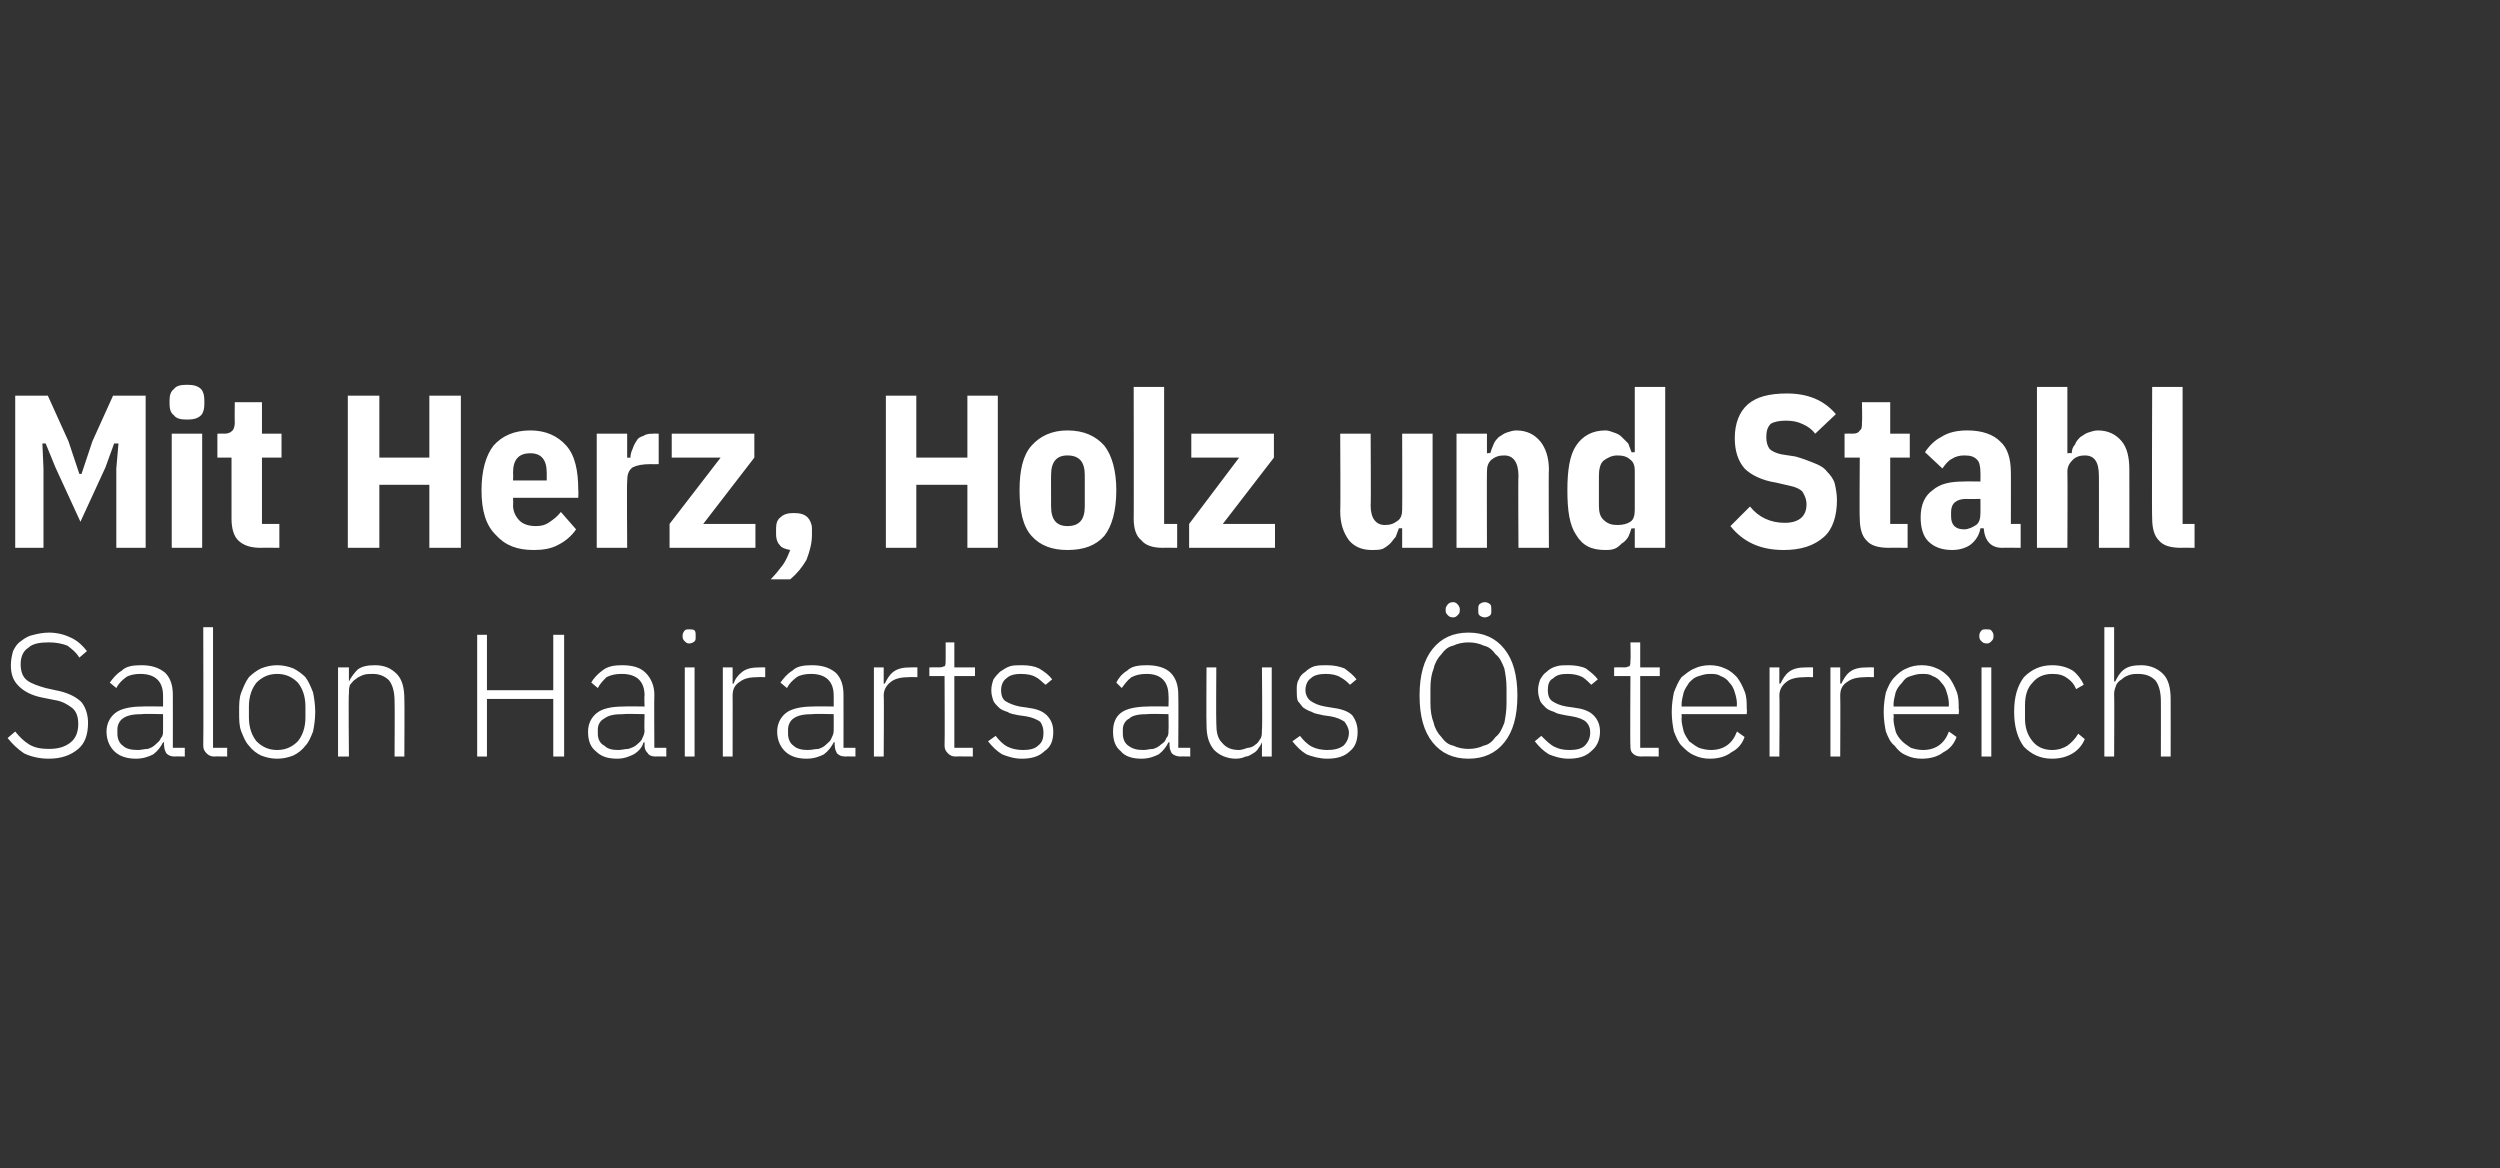 <?xml version="1.0" standalone="no"?><!DOCTYPE svg PUBLIC "-//W3C//DTD SVG 1.1//EN" "http://www.w3.org/Graphics/SVG/1.1/DTD/svg11.dtd"><svg xmlns="http://www.w3.org/2000/svg" version="1.1" width="230px" height="107.5px" viewBox="0 -1 230 107.5" style="top:-1px"><rect x="0" y="-1" width="230" height="107.5" fill="#333333" stroke="none"/><desc>Mit Herz, Holz und Stahl Salon Hairarts aus sterreich</desc><defs/><g id="Polygon295721"><path d="m4.5 68.8c-.9 0-1.7-.2-2.3-.5c-.6-.4-1.1-.9-1.5-1.4c0 0 .7-.6.7-.6c.4.5.8.9 1.3 1.2c.5.3 1.1.4 1.8.4c.9 0 1.5-.2 2-.6c.5-.4.7-1 .7-1.7c0-.7-.2-1.2-.6-1.5c-.4-.3-.9-.6-1.6-.7c0 0-1-.2-1-.2c-1.1-.2-1.8-.6-2.3-1.1c-.5-.5-.7-1.1-.7-1.9c0-.5.1-.9.2-1.3c.2-.4.4-.7.7-.9c.4-.3.7-.5 1.2-.6c.4-.1.9-.2 1.4-.2c.8 0 1.5.2 2.1.5c.6.3 1 .7 1.4 1.2c0 0-.7.6-.7.6c-.3-.5-.7-.8-1.1-1.1c-.5-.2-1.1-.3-1.7-.3c-.8 0-1.5.1-1.9.5c-.5.3-.7.9-.7 1.5c0 .7.2 1.2.6 1.5c.4.3 1 .5 1.7.7c0 0 .9.2.9.2c1.1.2 1.9.6 2.4 1.1c.4.5.6 1.2.6 1.9c0 1.1-.3 1.9-.9 2.4c-.7.6-1.6.9-2.7.9zm11.6-.2c-.4 0-.6-.1-.8-.3c-.1-.2-.2-.4-.2-.7c-.04-.03 0-.3 0-.3c0 0-.12-.02-.1 0c-.2.4-.5.8-.9 1.1c-.4.2-.9.4-1.6.4c-.8 0-1.5-.2-2-.7c-.4-.4-.7-1-.7-1.8c0-.7.3-1.3.8-1.7c.5-.4 1.4-.6 2.5-.6c.04-.03 1.9 0 1.9 0c0 0 .01-.99 0-1c0-1.3-.7-2-2.1-2c-.5 0-1 .1-1.3.3c-.4.3-.7.6-.9 1c0 0-.6-.5-.6-.5c.3-.4.6-.8 1.1-1.1c.4-.4 1-.5 1.8-.5c.9 0 1.6.2 2.2.7c.5.5.7 1.2.7 2c.01.04 0 4.9 0 4.9l1.1 0l0 .8c0 0-.91-.02-.9 0zm-3.4-.6c.3 0 .6-.1.9-.1c.3-.1.5-.2.7-.4c.2-.2.4-.3.5-.6c.2-.2.2-.4.2-.7c.01-.01 0-1.5 0-1.5c0 0-1.89-.04-1.9 0c-.8 0-1.4.1-1.8.4c-.3.2-.5.6-.5 1c0 0 0 .4 0 .4c0 .5.2.9.5 1.1c.3.3.8.4 1.4.4zm7 .6c-.3 0-.5-.1-.7-.3c-.2-.2-.3-.4-.3-.7c.03-.01 0-10.9 0-10.9l.9 0l0 11.1l1.3 0l0 .8c0 0-1.17-.02-1.2 0zm5.8.2c-.5 0-1-.1-1.5-.3c-.4-.2-.8-.5-1.1-.9c-.3-.3-.5-.8-.7-1.3c-.2-.5-.2-1.1-.2-1.8c0-.7 0-1.3.2-1.8c.2-.5.4-1 .7-1.4c.3-.3.7-.6 1.1-.8c.5-.2 1-.3 1.5-.3c.5 0 1 .1 1.5.3c.4.2.8.5 1.1.8c.3.4.5.9.7 1.4c.1.5.2 1.1.2 1.8c0 .7-.1 1.3-.2 1.8c-.2.5-.4 1-.7 1.3c-.3.4-.7.7-1.1.9c-.5.2-1 .3-1.5.3zm0-.8c.8 0 1.4-.3 1.9-.8c.4-.5.7-1.2.7-2.2c0 0 0-1 0-1c0-1-.3-1.7-.7-2.2c-.5-.5-1.1-.8-1.9-.8c-.8 0-1.4.3-1.9.8c-.4.5-.7 1.2-.7 2.2c0 0 0 1 0 1c0 1 .3 1.7.7 2.2c.5.5 1.1.8 1.9.8zm5.6.6l0-8.2l1 0l0 1.3c0 0 0-.02 0 0c.2-.4.5-.8.8-1.1c.4-.3.9-.4 1.6-.4c.9 0 1.5.3 2 .8c.5.5.7 1.3.7 2.3c.03.02 0 5.3 0 5.3l-.9 0c0 0 .03-5.12 0-5.1c0-.9-.2-1.5-.5-1.9c-.4-.4-.9-.6-1.5-.6c-.3 0-.6 0-.9.1c-.2.1-.5.2-.7.4c-.2.1-.3.3-.5.5c-.1.3-.1.5-.1.8c-.05.02 0 5.8 0 5.8l-1 0zm19.8-5.3l-6.1 0l0 5.3l-.9 0l0-11.2l.9 0l0 5.1l6.1 0l0-5.1l1 0l0 11.2l-1 0l0-5.3zm9.4 5.3c-.3 0-.6-.1-.7-.3c-.2-.2-.3-.4-.3-.7c.01-.03 0-.3 0-.3c0 0-.07-.02-.1 0c-.1.4-.4.8-.9 1.1c-.4.2-.9.4-1.5.4c-.9 0-1.5-.2-2-.7c-.5-.4-.7-1-.7-1.8c0-.7.3-1.3.8-1.7c.5-.4 1.3-.6 2.5-.6c-.01-.03 1.9 0 1.9 0c0 0-.04-.99 0-1c0-1.3-.7-2-2.1-2c-.6 0-1 .1-1.4.3c-.3.3-.6.6-.8 1c0 0-.6-.5-.6-.5c.2-.4.6-.8 1-1.1c.5-.4 1.1-.5 1.8-.5c1 0 1.7.2 2.2.7c.5.5.8 1.2.8 2c-.03.04 0 4.9 0 4.9l1.1 0l0 .8c0 0-.96-.02-1 0zm-3.4-.6c.3 0 .6-.1.9-.1c.3-.1.6-.2.8-.4c.2-.2.4-.3.5-.6c.1-.2.2-.4.2-.7c-.04-.01 0-1.5 0-1.5c0 0-1.94-.04-1.9 0c-.9 0-1.4.1-1.8.4c-.4.2-.6.6-.6 1c0 0 0 .4 0 .4c0 .5.2.9.6 1.1c.3.3.7.4 1.3.4zm6.5-9.8c-.2 0-.3-.1-.4-.2c-.1-.1-.2-.2-.2-.4c0 0 0-.2 0-.2c0-.1.1-.3.2-.4c.1-.1.2-.1.4-.1c.2 0 .4 0 .5.1c.1.1.1.3.1.4c0 0 0 .2 0 .2c0 .2 0 .3-.1.4c-.1.1-.3.2-.5.2zm-.4 2.2l.9 0l0 8.2l-.9 0l0-8.2zm3.5 8.2l0-8.2l.9 0l0 1.5c0 0 .08-.04.1 0c.1-.4.4-.8.8-1.1c.4-.3.9-.4 1.6-.4c0-.01.5 0 .5 0l0 .9c0 0-.68-.02-.7 0c-.7 0-1.2.1-1.6.4c-.5.3-.7.7-.7 1.3c.01-.02 0 5.6 0 5.6l-.9 0zm11.3 0c-.4 0-.6-.1-.8-.3c-.1-.2-.2-.4-.2-.7c-.04-.03 0-.3 0-.3c0 0-.12-.02-.1 0c-.2.4-.5.8-.9 1.1c-.4.2-.9.4-1.6.4c-.8 0-1.5-.2-2-.7c-.4-.4-.7-1-.7-1.8c0-.7.3-1.3.8-1.7c.5-.4 1.4-.6 2.5-.6c.04-.03 1.9 0 1.9 0c0 0 .01-.99 0-1c0-1.3-.7-2-2.1-2c-.5 0-1 .1-1.3.3c-.4.3-.7.6-.9 1c0 0-.6-.5-.6-.5c.3-.4.6-.8 1.1-1.1c.4-.4 1-.5 1.8-.5c.9 0 1.6.2 2.2.7c.5.5.7 1.2.7 2c.01.04 0 4.9 0 4.9l1.1 0l0 .8c0 0-.91-.02-.9 0zm-3.5-.6c.4 0 .7-.1 1-.1c.3-.1.5-.2.7-.4c.2-.2.4-.3.5-.6c.1-.2.2-.4.2-.7c.01-.01 0-1.5 0-1.5c0 0-1.89-.04-1.9 0c-.8 0-1.4.1-1.8.4c-.3.2-.5.6-.5 1c0 0 0 .4 0 .4c0 .5.2.9.5 1.1c.3.3.8.4 1.3.4zm6.1.6l0-8.2l.9 0l0 1.5c0 0 .1-.04.1 0c.2-.4.4-.8.8-1.1c.4-.3.9-.4 1.6-.4c.02-.01.6 0 .6 0l0 .9c0 0-.75-.02-.8 0c-.6 0-1.2.1-1.6.4c-.4.3-.7.7-.7 1.3c.04-.02 0 5.6 0 5.6l-.9 0zm7.5 0c-.3 0-.5-.1-.7-.3c-.2-.2-.3-.4-.3-.7c.03-.03 0-6.4 0-6.4l-1.4 0l0-.8c0 0 .94-.01.9 0c.3 0 .4-.1.5-.1c.1-.1.1-.3.1-.5c.01-.04 0-1.7 0-1.7l.8 0l0 2.3l1.9 0l0 .8l-1.9 0l0 6.6l1.7 0l0 .8c0 0-1.57-.02-1.6 0zm6.1.2c-.7 0-1.3-.2-1.8-.4c-.5-.3-.9-.7-1.3-1.2c0 0 .7-.5.7-.5c.3.4.7.8 1.1 1c.4.2.9.3 1.4.3c.6 0 1.1-.1 1.4-.4c.4-.3.5-.7.5-1.2c0-.4-.1-.7-.3-1c-.3-.2-.7-.4-1.3-.5c0 0-.7-.1-.7-.1c-.4-.1-.7-.1-1-.3c-.3-.1-.6-.2-.8-.4c-.2-.2-.4-.4-.5-.6c-.1-.3-.2-.6-.2-1c0-.4.1-.7.2-1c.2-.3.4-.5.6-.7c.3-.2.6-.4.9-.5c.3-.1.7-.1 1.1-.1c.7 0 1.2.1 1.6.3c.5.3.9.6 1.2 1c0 0-.6.5-.6.5c-.3-.2-.5-.5-.9-.7c-.3-.2-.8-.3-1.4-.3c-.5 0-1 .1-1.3.4c-.3.2-.5.6-.5 1.1c0 .4.1.8.4 1c.3.2.8.4 1.3.5c0 0 .7.1.7.1c.8.1 1.4.3 1.8.7c.4.4.6.9.6 1.5c0 .8-.2 1.4-.8 1.8c-.5.5-1.2.7-2.1.7zm14.6-.2c-.3 0-.6-.1-.8-.3c-.1-.2-.2-.4-.2-.7c-.02-.03 0-.3 0-.3c0 0-.1-.02-.1 0c-.2.4-.5.8-.9 1.1c-.4.2-.9.4-1.6.4c-.8 0-1.5-.2-1.9-.7c-.5-.4-.7-1-.7-1.8c0-.7.2-1.3.7-1.7c.5-.4 1.4-.6 2.6-.6c-.04-.03 1.8 0 1.8 0c0 0 .03-.99 0-1c0-1.3-.7-2-2-2c-.6 0-1 .1-1.4.3c-.4.3-.6.6-.9 1c0 0-.5-.5-.5-.5c.2-.4.5-.8 1-1.1c.4-.4 1-.5 1.8-.5c.9 0 1.7.2 2.2.7c.5.5.7 1.2.7 2c.03.04 0 4.9 0 4.9l1.1 0l0 .8c0 0-.89-.02-.9 0zm-3.4-.6c.3 0 .6-.1.9-.1c.3-.1.5-.2.7-.4c.3-.2.4-.3.5-.6c.2-.2.2-.4.2-.7c.03-.01 0-1.5 0-1.5c0 0-1.87-.04-1.9 0c-.8 0-1.4.1-1.7.4c-.4.2-.6.6-.6 1c0 0 0 .4 0 .4c0 .5.2.9.5 1.1c.4.3.8.4 1.4.4zm10.9-.7c0 0-.02-.02 0 0c-.1.2-.2.4-.3.5c-.1.2-.3.4-.5.5c-.2.1-.4.3-.7.3c-.2.1-.5.2-.9.2c-.8 0-1.5-.3-2-.8c-.5-.6-.7-1.3-.7-2.3c-.03-.05 0-5.3 0-5.3l.9 0c0 0-.03 5.08 0 5.1c0 .8.1 1.4.5 1.8c.4.5.9.7 1.6.7c.2 0 .5-.1.8-.2c.2 0 .5-.1.7-.3c.2-.1.3-.3.5-.6c.1-.2.1-.5.1-.8c.05.03 0-5.7 0-5.7l.9 0l0 8.2l-.9 0l0-1.3zm6 1.5c-.7 0-1.4-.2-1.9-.4c-.5-.3-.9-.7-1.3-1.2c0 0 .7-.5.7-.5c.3.4.7.8 1.1 1c.4.2.9.3 1.4.3c.6 0 1.1-.1 1.5-.4c.3-.3.5-.7.5-1.2c0-.4-.2-.7-.4-1c-.3-.2-.7-.4-1.3-.5c0 0-.7-.1-.7-.1c-.3-.1-.7-.1-1-.3c-.3-.1-.5-.2-.8-.4c-.2-.2-.3-.4-.5-.6c-.1-.3-.1-.6-.1-1c0-.4 0-.7.2-1c.1-.3.3-.5.6-.7c.2-.2.5-.4.8-.5c.4-.1.7-.1 1.1-.1c.7 0 1.2.1 1.7.3c.4.3.8.6 1.1 1c0 0-.6.5-.6.5c-.2-.2-.5-.5-.9-.7c-.3-.2-.8-.3-1.3-.3c-.6 0-1.1.1-1.4.4c-.3.2-.5.6-.5 1.1c0 .4.2.8.5 1c.3.2.7.4 1.3.5c0 0 .6.1.6.1c.8.1 1.5.3 1.9.7c.3.4.5.9.5 1.5c0 .8-.2 1.4-.7 1.8c-.5.5-1.2.7-2.1.7zm13 0c-1.4 0-2.5-.5-3.3-1.5c-.8-1-1.2-2.4-1.2-4.3c0-1.9.4-3.3 1.2-4.3c.8-1 1.9-1.5 3.3-1.5c1.4 0 2.5.5 3.3 1.5c.8 1 1.2 2.4 1.2 4.3c0 1.9-.4 3.3-1.2 4.3c-.8 1-1.9 1.5-3.3 1.5zm0-.9c.5 0 1-.1 1.4-.3c.5-.1.8-.4 1.1-.8c.4-.3.6-.8.8-1.3c.1-.5.2-1.1.2-1.8c0 0 0-1.4 0-1.4c0-.7-.1-1.3-.2-1.8c-.2-.5-.4-1-.8-1.3c-.3-.4-.6-.7-1.1-.8c-.4-.2-.9-.3-1.4-.3c-.5 0-1 .1-1.4.3c-.5.1-.8.4-1.1.8c-.3.3-.6.8-.7 1.3c-.2.5-.3 1.1-.3 1.8c0 0 0 1.4 0 1.4c0 .7.1 1.3.3 1.8c.1.5.4 1 .7 1.3c.3.4.6.7 1.1.8c.4.2.9.3 1.4.3zm-1.4-12.1c-.3 0-.4-.1-.5-.2c-.1-.1-.2-.2-.2-.4c0 0 0-.2 0-.2c0-.1.1-.3.2-.4c.1-.1.2-.2.5-.2c.2 0 .3.1.4.2c.1.1.2.3.2.4c0 0 0 .2 0 .2c0 .2-.1.3-.2.4c-.1.1-.2.2-.4.2zm2.9 0c-.2 0-.4-.1-.5-.2c-.1-.1-.1-.2-.1-.4c0 0 0-.2 0-.2c0-.1 0-.3.1-.4c.1-.1.3-.2.5-.2c.2 0 .4.1.5.2c.1.1.1.3.1.4c0 0 0 .2 0 .2c0 .2 0 .3-.1.4c-.1.1-.3.2-.5.2zm7.7 13c-.7 0-1.3-.2-1.8-.4c-.5-.3-.9-.7-1.3-1.2c0 0 .6-.5.6-.5c.4.4.8.8 1.2 1c.4.2.8.3 1.4.3c.6 0 1.1-.1 1.4-.4c.3-.3.5-.7.5-1.2c0-.4-.1-.7-.4-1c-.2-.2-.7-.4-1.3-.5c0 0-.6-.1-.6-.1c-.4-.1-.7-.1-1-.3c-.3-.1-.6-.2-.8-.4c-.2-.2-.4-.4-.5-.6c-.1-.3-.2-.6-.2-1c0-.4.1-.7.2-1c.2-.3.3-.5.6-.7c.2-.2.5-.4.9-.5c.3-.1.7-.1 1.1-.1c.6 0 1.2.1 1.6.3c.4.3.8.6 1.1 1c0 0-.6.5-.6.5c-.2-.2-.5-.5-.8-.7c-.4-.2-.8-.3-1.4-.3c-.6 0-1 .1-1.3.4c-.4.2-.5.6-.5 1.1c0 .4.1.8.4 1c.3.2.7.4 1.3.5c0 0 .7.1.7.1c.8.1 1.4.3 1.8.7c.4.4.6.9.6 1.5c0 .8-.3 1.4-.8 1.8c-.5.5-1.2.7-2.1.7zm6.7-.2c-.4 0-.6-.1-.8-.3c-.2-.2-.2-.4-.2-.7c-.04-.03 0-6.4 0-6.4l-1.5 0l0-.8c0 0 .97-.01 1 0c.2 0 .3-.1.4-.1c.1-.1.1-.3.1-.5c.04-.04 0-1.7 0-1.7l.9 0l0 2.3l1.8 0l0 .8l-1.8 0l0 6.6l1.7 0l0 .8c0 0-1.64-.02-1.6 0zm6.3.2c-.5 0-1-.1-1.4-.3c-.5-.2-.8-.5-1.2-.9c-.3-.3-.5-.8-.7-1.3c-.1-.5-.2-1.1-.2-1.8c0-.7.1-1.3.2-1.8c.2-.5.4-1 .7-1.4c.4-.3.7-.6 1.2-.8c.4-.2.9-.3 1.4-.3c.5 0 1 .1 1.4.3c.5.2.8.5 1.1.8c.3.4.5.8.7 1.3c.2.5.2 1 .2 1.6c.04.04 0 .5 0 .5l-6 0c0 0 .04.38 0 .4c0 .4.1.8.2 1.2c.1.3.3.6.5.9c.3.2.5.4.9.6c.3.1.7.2 1.1.2c1.2 0 2-.6 2.4-1.7c0 0 .7.5.7.5c-.2.6-.6 1.1-1.2 1.4c-.5.4-1.2.6-2 .6zm0-7.8c-.4 0-.7.1-1 .2c-.4.1-.6.3-.9.6c-.2.3-.4.6-.5.9c-.1.4-.2.8-.2 1.2c.04-.01 0 .1 0 .1l5.1 0c0 0-.04-.16 0-.2c0-.4-.1-.8-.2-1.1c-.1-.4-.3-.7-.5-.9c-.2-.3-.5-.5-.8-.6c-.3-.2-.6-.2-1-.2zm5.5 7.6l0-8.2l.9 0l0 1.5c0 0 .1-.04.1 0c.2-.4.4-.8.8-1.1c.4-.3.9-.4 1.6-.4c.02-.01.6 0 .6 0l0 .9c0 0-.75-.02-.7 0c-.7 0-1.3.1-1.7.4c-.4.3-.7.7-.7 1.3c.04-.02 0 5.6 0 5.6l-.9 0zm5.6 0l0-8.2l.9 0l0 1.5c0 0 .09-.04.1 0c.2-.4.4-.8.8-1.1c.4-.3.9-.4 1.6-.4c.02-.01.6 0 .6 0l0 .9c0 0-.76-.02-.8 0c-.6 0-1.2.1-1.6.4c-.5.3-.7.7-.7 1.3c.03-.02 0 5.6 0 5.6l-.9 0zm8.4.2c-.5 0-1-.1-1.4-.3c-.5-.2-.8-.5-1.1-.9c-.4-.3-.6-.8-.8-1.3c-.1-.5-.2-1.1-.2-1.8c0-.7.1-1.3.2-1.8c.2-.5.4-1 .8-1.4c.3-.3.6-.6 1.1-.8c.4-.2.9-.3 1.4-.3c.5 0 1 .1 1.4.3c.5.2.8.5 1.1.8c.3.4.5.8.7 1.3c.2.5.2 1 .2 1.6c.05.04 0 .5 0 .5l-6 0c0 0 .05.38 0 .4c0 .4.1.8.2 1.2c.1.3.3.6.6.9c.2.2.5.4.8.6c.3.1.7.2 1.1.2c1.2 0 2-.6 2.4-1.7c0 0 .7.5.7.5c-.2.6-.6 1.1-1.2 1.4c-.5.4-1.2.6-2 .6zm0-7.8c-.4 0-.7.1-1 .2c-.4.1-.6.3-.8.6c-.3.3-.5.6-.6.9c-.1.4-.2.8-.2 1.2c.05-.01 0 .1 0 .1l5.1 0c0 0-.03-.16 0-.2c0-.4-.1-.8-.2-1.1c-.1-.4-.3-.7-.5-.9c-.2-.3-.5-.5-.8-.6c-.3-.2-.6-.2-1-.2zm6-2.8c-.3 0-.4-.1-.5-.2c-.1-.1-.2-.2-.2-.4c0 0 0-.2 0-.2c0-.1.1-.3.2-.4c.1-.1.2-.1.5-.1c.2 0 .3 0 .4.1c.1.1.2.3.2.4c0 0 0 .2 0 .2c0 .2-.1.3-.2.4c-.1.1-.2.2-.4.2zm-.5 2.2l.9 0l0 8.2l-.9 0l0-8.2zm6.5 8.4c-1.1 0-1.9-.4-2.6-1.1c-.6-.8-.9-1.9-.9-3.2c0-1.4.3-2.4.9-3.2c.7-.7 1.5-1.1 2.6-1.1c.8 0 1.4.2 1.9.5c.4.3.8.8 1 1.3c0 0-.7.4-.7.4c-.2-.5-.5-.8-.8-1c-.4-.3-.8-.4-1.4-.4c-.8 0-1.4.3-1.8.8c-.5.5-.7 1.2-.7 2.1c0 0 0 1.2 0 1.2c0 .8.2 1.5.7 2.1c.4.5 1 .8 1.8.8c.6 0 1.1-.2 1.4-.4c.4-.3.7-.6 1-1.1c0 0 .6.5.6.5c-.2.5-.6 1-1.1 1.3c-.5.3-1.1.5-1.9.5zm4.8-12.1l.9 0l0 5c0 0 .08-.02.1 0c.2-.4.4-.8.8-1.1c.4-.3.9-.4 1.6-.4c.8 0 1.5.3 2 .8c.5.5.7 1.3.7 2.3c.01.02 0 5.3 0 5.3l-.9 0c0 0 .01-5.12 0-5.1c0-.9-.2-1.5-.5-1.9c-.4-.4-.9-.6-1.6-.6c-.3 0-.5 0-.8.1c-.3.1-.5.2-.7.4c-.2.1-.4.3-.5.5c-.1.3-.2.5-.2.8c.03.02 0 5.8 0 5.8l-.9 0l0-11.9z" stroke="none" fill="#fff"/></g><g id="Polygon295720"><path d="m10.7 42.1l.2-2.3l-.4 0l-.8 2.2l-2.3 5l-2.3-5l-.9-2.2l-.3 0l.1 2.3l0 7.3l-2.6 0l0-14l3 0l1.9 4.2l1 3l.2 0l1-3l1.9-4.2l3 0l0 14l-2.7 0l0-7.3zm6.5-4.5c-.6 0-1-.1-1.2-.4c-.3-.2-.4-.6-.4-1c0 0 0-.4 0-.4c0-.4.1-.8.4-1c.2-.3.6-.4 1.2-.4c.6 0 1 .1 1.3.4c.2.2.3.6.3 1c0 0 0 .4 0 .4c0 .4-.1.8-.3 1c-.3.3-.7.4-1.3.4zm-1.4 1.3l2.8 0l0 10.5l-2.8 0l0-10.5zm8.2 10.5c-.9 0-1.6-.2-2.1-.7c-.4-.4-.6-1.1-.6-2c0 0 0-5.6 0-5.6l-1.3 0l0-2.2c0 0 .62-.02.6 0c.4 0 .6-.1.8-.3c.1-.1.2-.4.2-.7c-.02-.04 0-1.9 0-1.9l2.5 0l0 2.9l1.8 0l0 2.2l-1.8 0l0 6.1l1.6 0l0 2.2c0 0-1.66-.02-1.7 0zm15.5-5.8l-4.6 0l0 5.8l-2.9 0l0-14l2.9 0l0 5.7l4.6 0l0-5.7l2.9 0l0 14l-2.9 0l0-5.8zm9.6 6c-1.5 0-2.6-.4-3.5-1.4c-.9-.9-1.3-2.2-1.3-4.1c0-1.8.4-3.2 1.1-4.1c.8-.9 1.9-1.4 3.4-1.4c1.4 0 2.5.5 3.3 1.4c.8.9 1.1 2.3 1.1 4.1c.03.02 0 .7 0 .7l-6 0c0 0 .03.66 0 .7c0 .5.2 1 .6 1.4c.3.3.8.5 1.5.5c.5 0 .9-.1 1.3-.4c.3-.2.7-.5 1-.9c0 0 1.4 1.6 1.4 1.6c-.4.6-1 1.1-1.6 1.4c-.7.4-1.5.5-2.3.5zm1.2-7.1c0-1.2-.5-1.8-1.5-1.8c-1.1 0-1.6.6-1.6 1.8c.03.02 0 .7 0 .7l3.1 0l0-.7c0 0 .01.02 0 0zm4.6 6.9l0-10.5l2.8 0l0 2.2c0 0 .28.02.3 0c0-.3.1-.6.2-.8c.1-.3.2-.5.4-.8c.1-.2.3-.3.6-.4c.3-.2.6-.2.9-.2c0-.02.5 0 .5 0l0 2.8c0 0-.72.02-.7 0c-.8 0-1.3.1-1.7.3c-.4.3-.5.7-.5 1.3c-.04-.04 0 6.1 0 6.1l-2.8 0zm6.7 0l0-2.2l4.7-6.1l-4.5 0l0-2.2l7.6 0l0 2.2l-4.7 6.1l4.8 0l0 2.2l-7.9 0zm11.4-3.2c.6 0 1 .1 1.3.4c.2.2.4.6.4 1c0 0 0 .6 0 .6c0 .8-.2 1.5-.5 2.3c-.4.7-.9 1.3-1.5 1.8c0 0-1.8 0-1.8 0c.4-.4.8-.9 1.1-1.3c.3-.4.5-.9.7-1.4c-.5-.1-.8-.2-1-.5c-.2-.2-.3-.6-.3-.9c0 0 0-.6 0-.6c0-.4.1-.8.4-1c.3-.3.7-.4 1.2-.4zm16-2.6l-4.7 0l0 5.8l-2.8 0l0-14l2.8 0l0 5.7l4.7 0l0-5.7l2.8 0l0 14l-2.8 0l0-5.8zm9.2 6c-1.4 0-2.5-.4-3.3-1.3c-.8-.9-1.1-2.3-1.1-4.2c0-1.8.3-3.2 1.1-4.1c.8-.9 1.9-1.4 3.3-1.4c1.5 0 2.6.5 3.4 1.4c.7.9 1.1 2.3 1.1 4.1c0 1.9-.4 3.3-1.1 4.2c-.8.9-1.9 1.3-3.4 1.3zm-1.5-4c0 1.2.5 1.8 1.5 1.8c1.1 0 1.6-.6 1.6-1.8c0 0 0-2.9 0-2.9c0-1.2-.5-1.8-1.6-1.8c-1 0-1.5.6-1.5 1.8c-.01-.04 0 2.9 0 2.9c0 0-.01 0 0 0zm10.3 3.8c-.9 0-1.6-.2-2-.7c-.5-.4-.7-1.1-.7-2c.02.04 0-12.1 0-12.1l2.8 0l0 12.6l1.2 0l0 2.2c0 0-1.26-.02-1.3 0zm2.4 0l0-2.2l4.6-6.1l-4.4 0l0-2.2l7.6 0l0 2.2l-4.7 6.1l4.8 0l0 2.2l-7.9 0zm19.6-1.8c0 0-.3 0-.3 0c-.1.3-.2.5-.3.8c-.2.2-.3.4-.5.6c-.2.2-.5.4-.7.5c-.3.1-.6.1-1 .1c-.9 0-1.6-.3-2.1-.9c-.5-.7-.8-1.5-.8-2.7c.04.02 0-7.1 0-7.1l2.8 0c0 0 .04 6.58 0 6.6c0 1.2.5 1.8 1.3 1.8c.5 0 .8-.1 1.2-.4c.3-.2.4-.6.4-1c.02-.04 0-7 0-7l2.8 0l0 10.5l-2.8 0l0-1.8zm5 1.8l0-10.5l2.8 0l0 1.8c0 0 .3-.04.3 0c.1-.3.2-.6.3-.8c.1-.3.3-.5.5-.7c.2-.1.4-.3.7-.4c.3-.1.6-.2.9-.2c1 0 1.7.4 2.2 1c.5.6.8 1.5.8 2.6c-.04.04 0 7.2 0 7.2l-2.8 0c0 0-.04-6.62 0-6.6c0-1.3-.5-1.9-1.3-1.9c-.5 0-.8.1-1.2.4c-.3.3-.4.6-.4 1.1c-.02 0 0 7 0 7l-2.8 0zm16.4-1.8c0 0-.33.04-.3 0c-.1.3-.2.6-.3.8c-.2.3-.4.5-.6.6c-.2.2-.4.4-.7.5c-.3.1-.5.1-.8.1c-1.3 0-2.1-.4-2.7-1.4c-.6-.9-.8-2.2-.8-4.1c0-1.8.2-3.2.8-4.1c.6-.9 1.5-1.4 2.7-1.4c.3 0 .5.1.8.2c.3.1.5.2.7.4c.2.2.4.4.6.6c.1.3.2.5.3.8c-.03.02.3 0 .3 0l0-6l2.8 0l0 14.8l-2.8 0l0-1.8zm-1.6-.3c.5 0 .9-.1 1.2-.3c.3-.2.4-.6.4-1.1c0 0 0-3.6 0-3.6c0-.4-.1-.8-.4-1c-.3-.3-.7-.4-1.2-.4c-.5 0-.9.2-1.3.5c-.3.3-.4.8-.4 1.4c0 0 0 2.7 0 2.7c0 .6.1 1 .4 1.3c.4.4.8.5 1.3.5zm15.3 2.3c-2.1 0-3.7-.7-4.9-2.2c0 0 1.8-1.8 1.8-1.8c.8 1 1.9 1.5 3.2 1.5c1.3 0 2-.6 2-1.7c0-.5-.2-.9-.4-1.2c-.2-.2-.6-.4-1.1-.5c0 0-1.3-.3-1.3-.3c-1.3-.2-2.3-.7-2.9-1.3c-.6-.7-.9-1.6-.9-2.8c0-1.3.4-2.4 1.2-3.1c.8-.7 2-1 3.6-1c1.9 0 3.4.6 4.5 1.9c0 0-1.9 1.8-1.9 1.8c-.3-.4-.7-.7-1.2-.9c-.4-.2-.9-.3-1.5-.3c-.6 0-1.1.1-1.4.3c-.3.3-.4.7-.4 1.2c0 .5.1.8.3 1.1c.2.2.6.4 1.1.5c0 0 1.3.2 1.3.2c.7.2 1.2.4 1.7.6c.5.2.9.4 1.2.8c.3.3.6.7.7 1.1c.1.4.2 1 .2 1.5c0 1.5-.4 2.7-1.2 3.4c-.9.8-2.1 1.2-3.7 1.2zm9.7-.2c-1 0-1.7-.2-2.1-.7c-.4-.4-.6-1.1-.6-2c-.04 0 0-5.6 0-5.6l-1.4 0l0-2.2c0 0 .68-.02.7 0c.4 0 .6-.1.7-.3c.2-.1.2-.4.2-.7c.04-.04 0-1.9 0-1.9l2.6 0l0 2.9l1.8 0l0 2.2l-1.8 0l0 6.1l1.6 0l0 2.2c0 0-1.7-.02-1.7 0zm10.4 0c-1 0-1.6-.6-1.7-1.8c0 0-.3 0-.3 0c-.1.6-.4 1.1-.9 1.5c-.4.3-1 .5-1.7.5c-1 0-1.7-.3-2.2-.8c-.5-.5-.7-1.3-.7-2.2c0-1.2.4-2 1.1-2.5c.7-.6 1.6-.8 2.9-.8c-.01-.02 1.5 0 1.5 0c0 0 .01-.83 0-.8c0-.6-.1-1-.3-1.2c-.3-.3-.6-.4-1.2-.4c-.4 0-.8.1-1.1.3c-.4.2-.6.5-.9.9c0 0-1.6-1.5-1.6-1.5c.4-.6.9-1.1 1.5-1.4c.6-.4 1.4-.6 2.4-.6c1.4 0 2.4.4 3 1c.7.6 1 1.6 1 2.9c.01-.04 0 4.7 0 4.7l.9 0l0 2.2c0 0-1.65-.02-1.7 0zm-3.5-1.7c.4 0 .8-.2 1.1-.4c.3-.2.4-.6.4-1.1c.01.02 0-1.3 0-1.3c0 0-1.25.02-1.3 0c-.9 0-1.4.4-1.4 1.2c0 0 0 .4 0 .4c0 .4.1.7.3.9c.2.2.5.3.9.3zm6.7-13.1l2.8 0l0 6.1c0 0 .35-.04.4 0c0-.3.1-.6.3-.8c.1-.3.3-.5.5-.7c.2-.1.4-.3.7-.4c.3-.1.6-.2.9-.2c1 0 1.7.4 2.2 1c.5.6.7 1.5.7 2.6c.01.04 0 7.2 0 7.2l-2.8 0c0 0 .01-6.62 0-6.6c0-1.3-.4-1.9-1.3-1.9c-.4 0-.8.1-1.1.4c-.3.3-.5.6-.5 1.1c.03 0 0 7 0 7l-2.8 0l0-14.8zm13.3 14.8c-1 0-1.7-.2-2.1-.7c-.4-.4-.6-1.1-.6-2c-.04.04 0-12.1 0-12.1l2.8 0l0 12.6l1.1 0l0 2.2c0 0-1.22-.02-1.2 0z" stroke="none" fill="#fff"/></g></svg>
